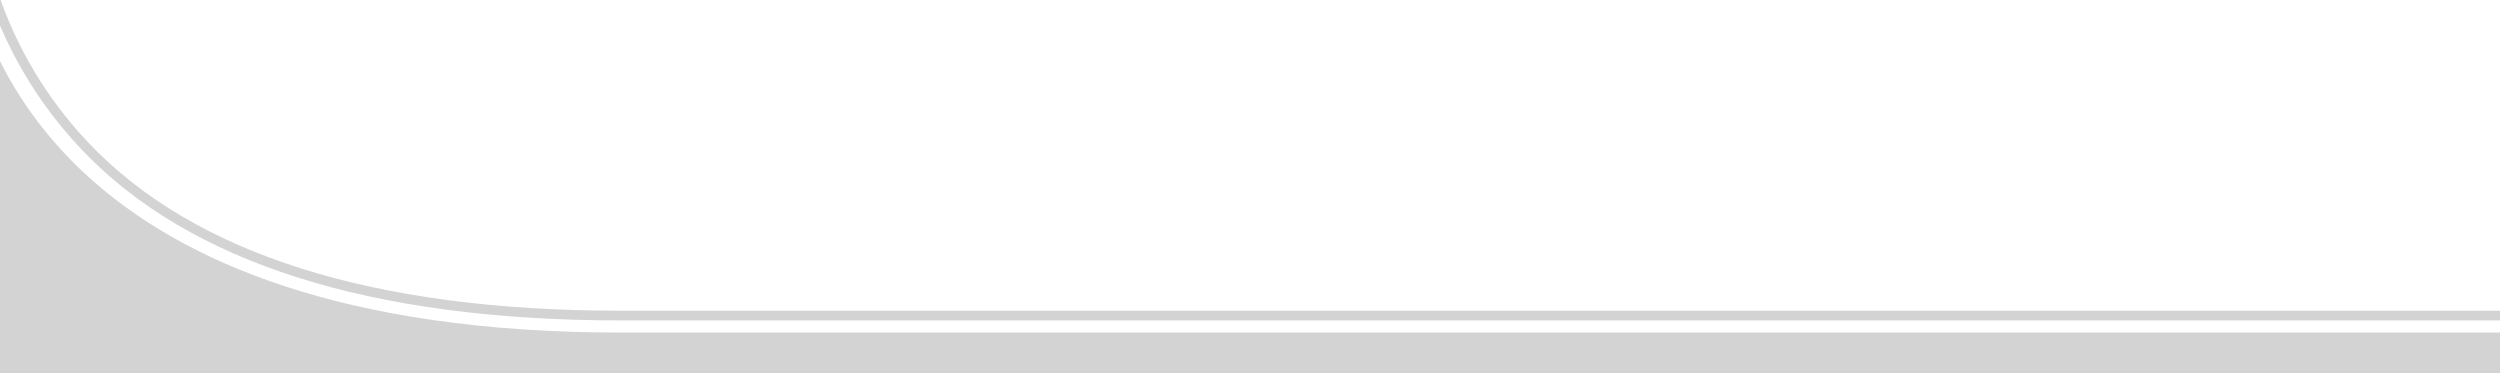 <svg xmlns="http://www.w3.org/2000/svg" xmlns:xlink="http://www.w3.org/1999/xlink" width="1280" height="191" viewBox="0 0 1280 191">
  <defs>
    <clipPath id="clip-path">
      <rect id="Rectangle_119" data-name="Rectangle 119" width="1280" height="191" transform="translate(0 2453)" fill="#fff" stroke="#707070" stroke-width="1"/>
    </clipPath>
  </defs>
  <g id="Mask_Group_22" data-name="Mask Group 22" transform="translate(0 -2453)" clip-path="url(#clip-path)">
    <path id="Path_119" data-name="Path 119" d="M-708.5-232.916l9.576-7.841,10.956,9.27.084,4.135c.2,10.177,8.422,63.369,53.615,111.1,54.085,57.116,145.756,86.077,272.463,86.077H630.519v4.971H-361.806c-128.1,0-220.968-29.478-276.017-87.611-45.965-48.542-54.732-102.018-54.98-114.434l-6.142-9.285,0-1.335s-.02.465-.025,1.332l1.24,2.284-.066,16.858c6.676,51.91,50.771,198.4,335.986,198.4h991.1V408.537h1.23v2.485H-705.241l2.585-642.636C-704.535-232.155-707.368-232.7-708.5-232.916Z" transform="translate(679.5 2642.257)" fill="#d3d3d3"/>
  </g>
</svg>
